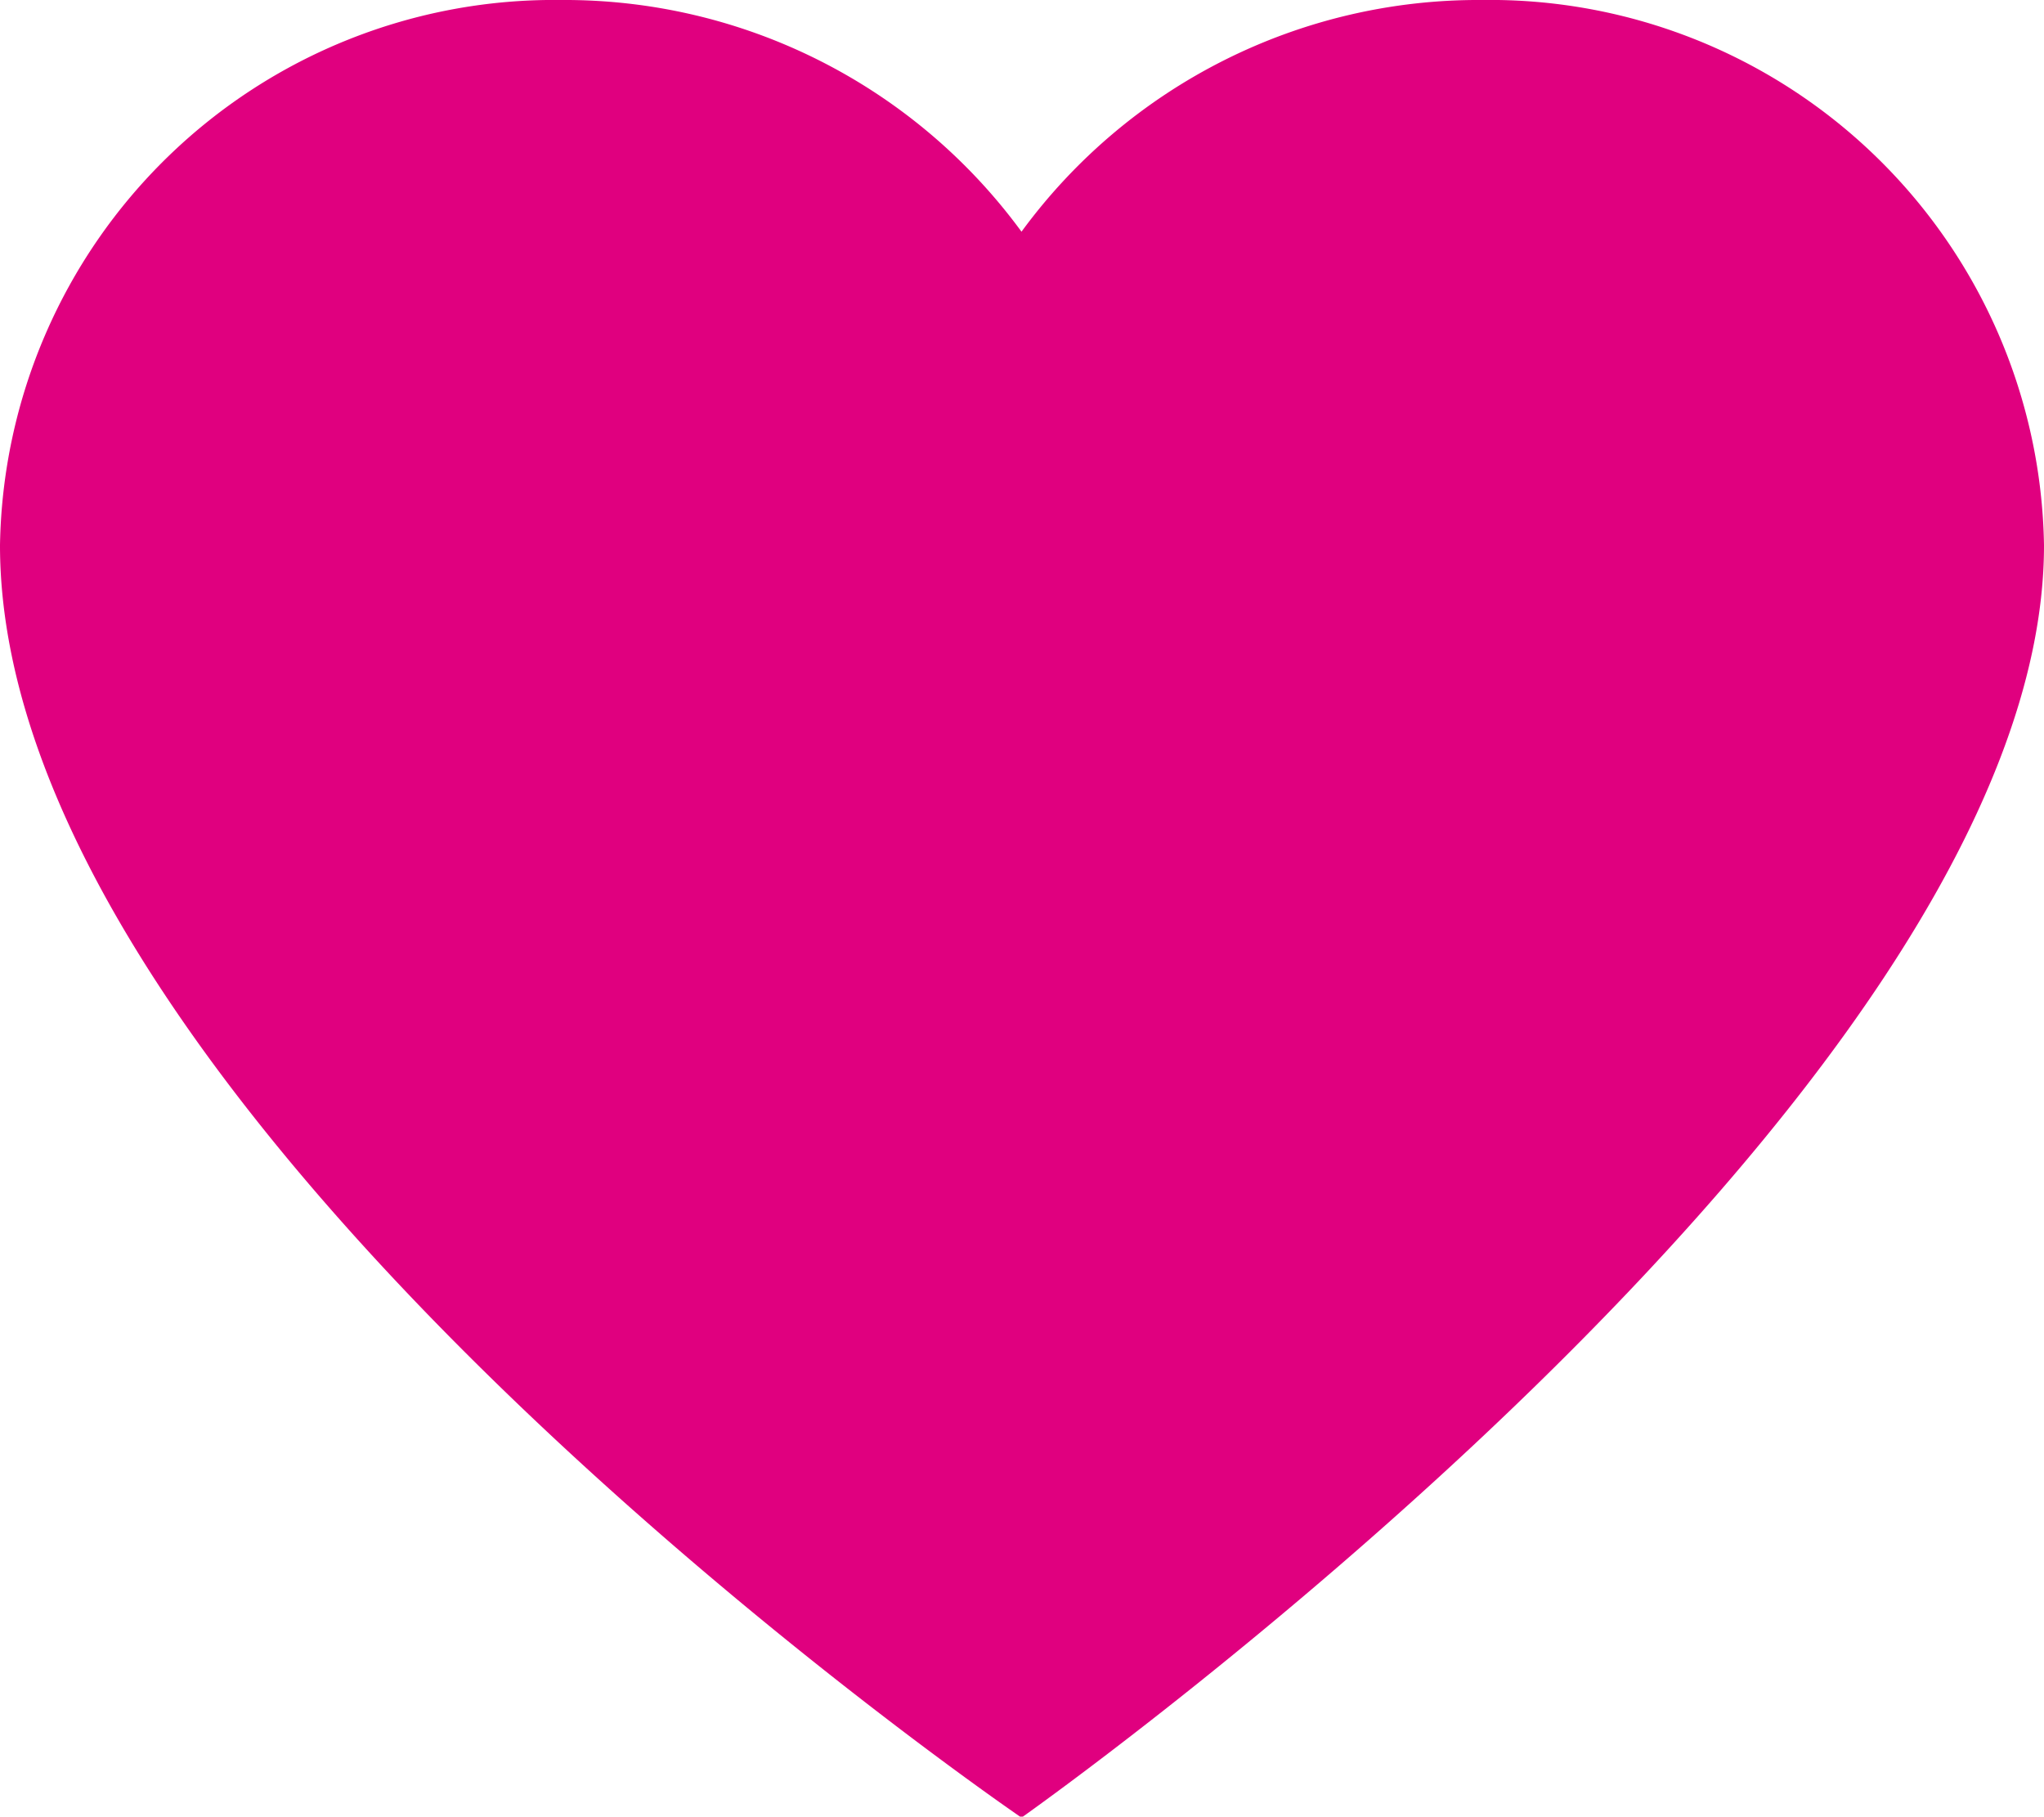 <svg fill="#e0007f" id="Layer_1" data-name="Layer 1" xmlns="http://www.w3.org/2000/svg" viewBox="0 0 20.47 18.19"><title>icon_heart</title><path fill="#e0007f" d="M287.53,417.35c0,5.76,10.23,12.74,10.23,12.74S308,422.88,308,417.35a5.55,5.55,0,0,0-5.63-5.46,5.67,5.67,0,0,0-4.61,2.32,5.67,5.67,0,0,0-4.61-2.32A5.55,5.55,0,0,0,287.53,417.35Z" transform="translate(-287.53 -411.89)" fill-rule="evenodd"/></svg>